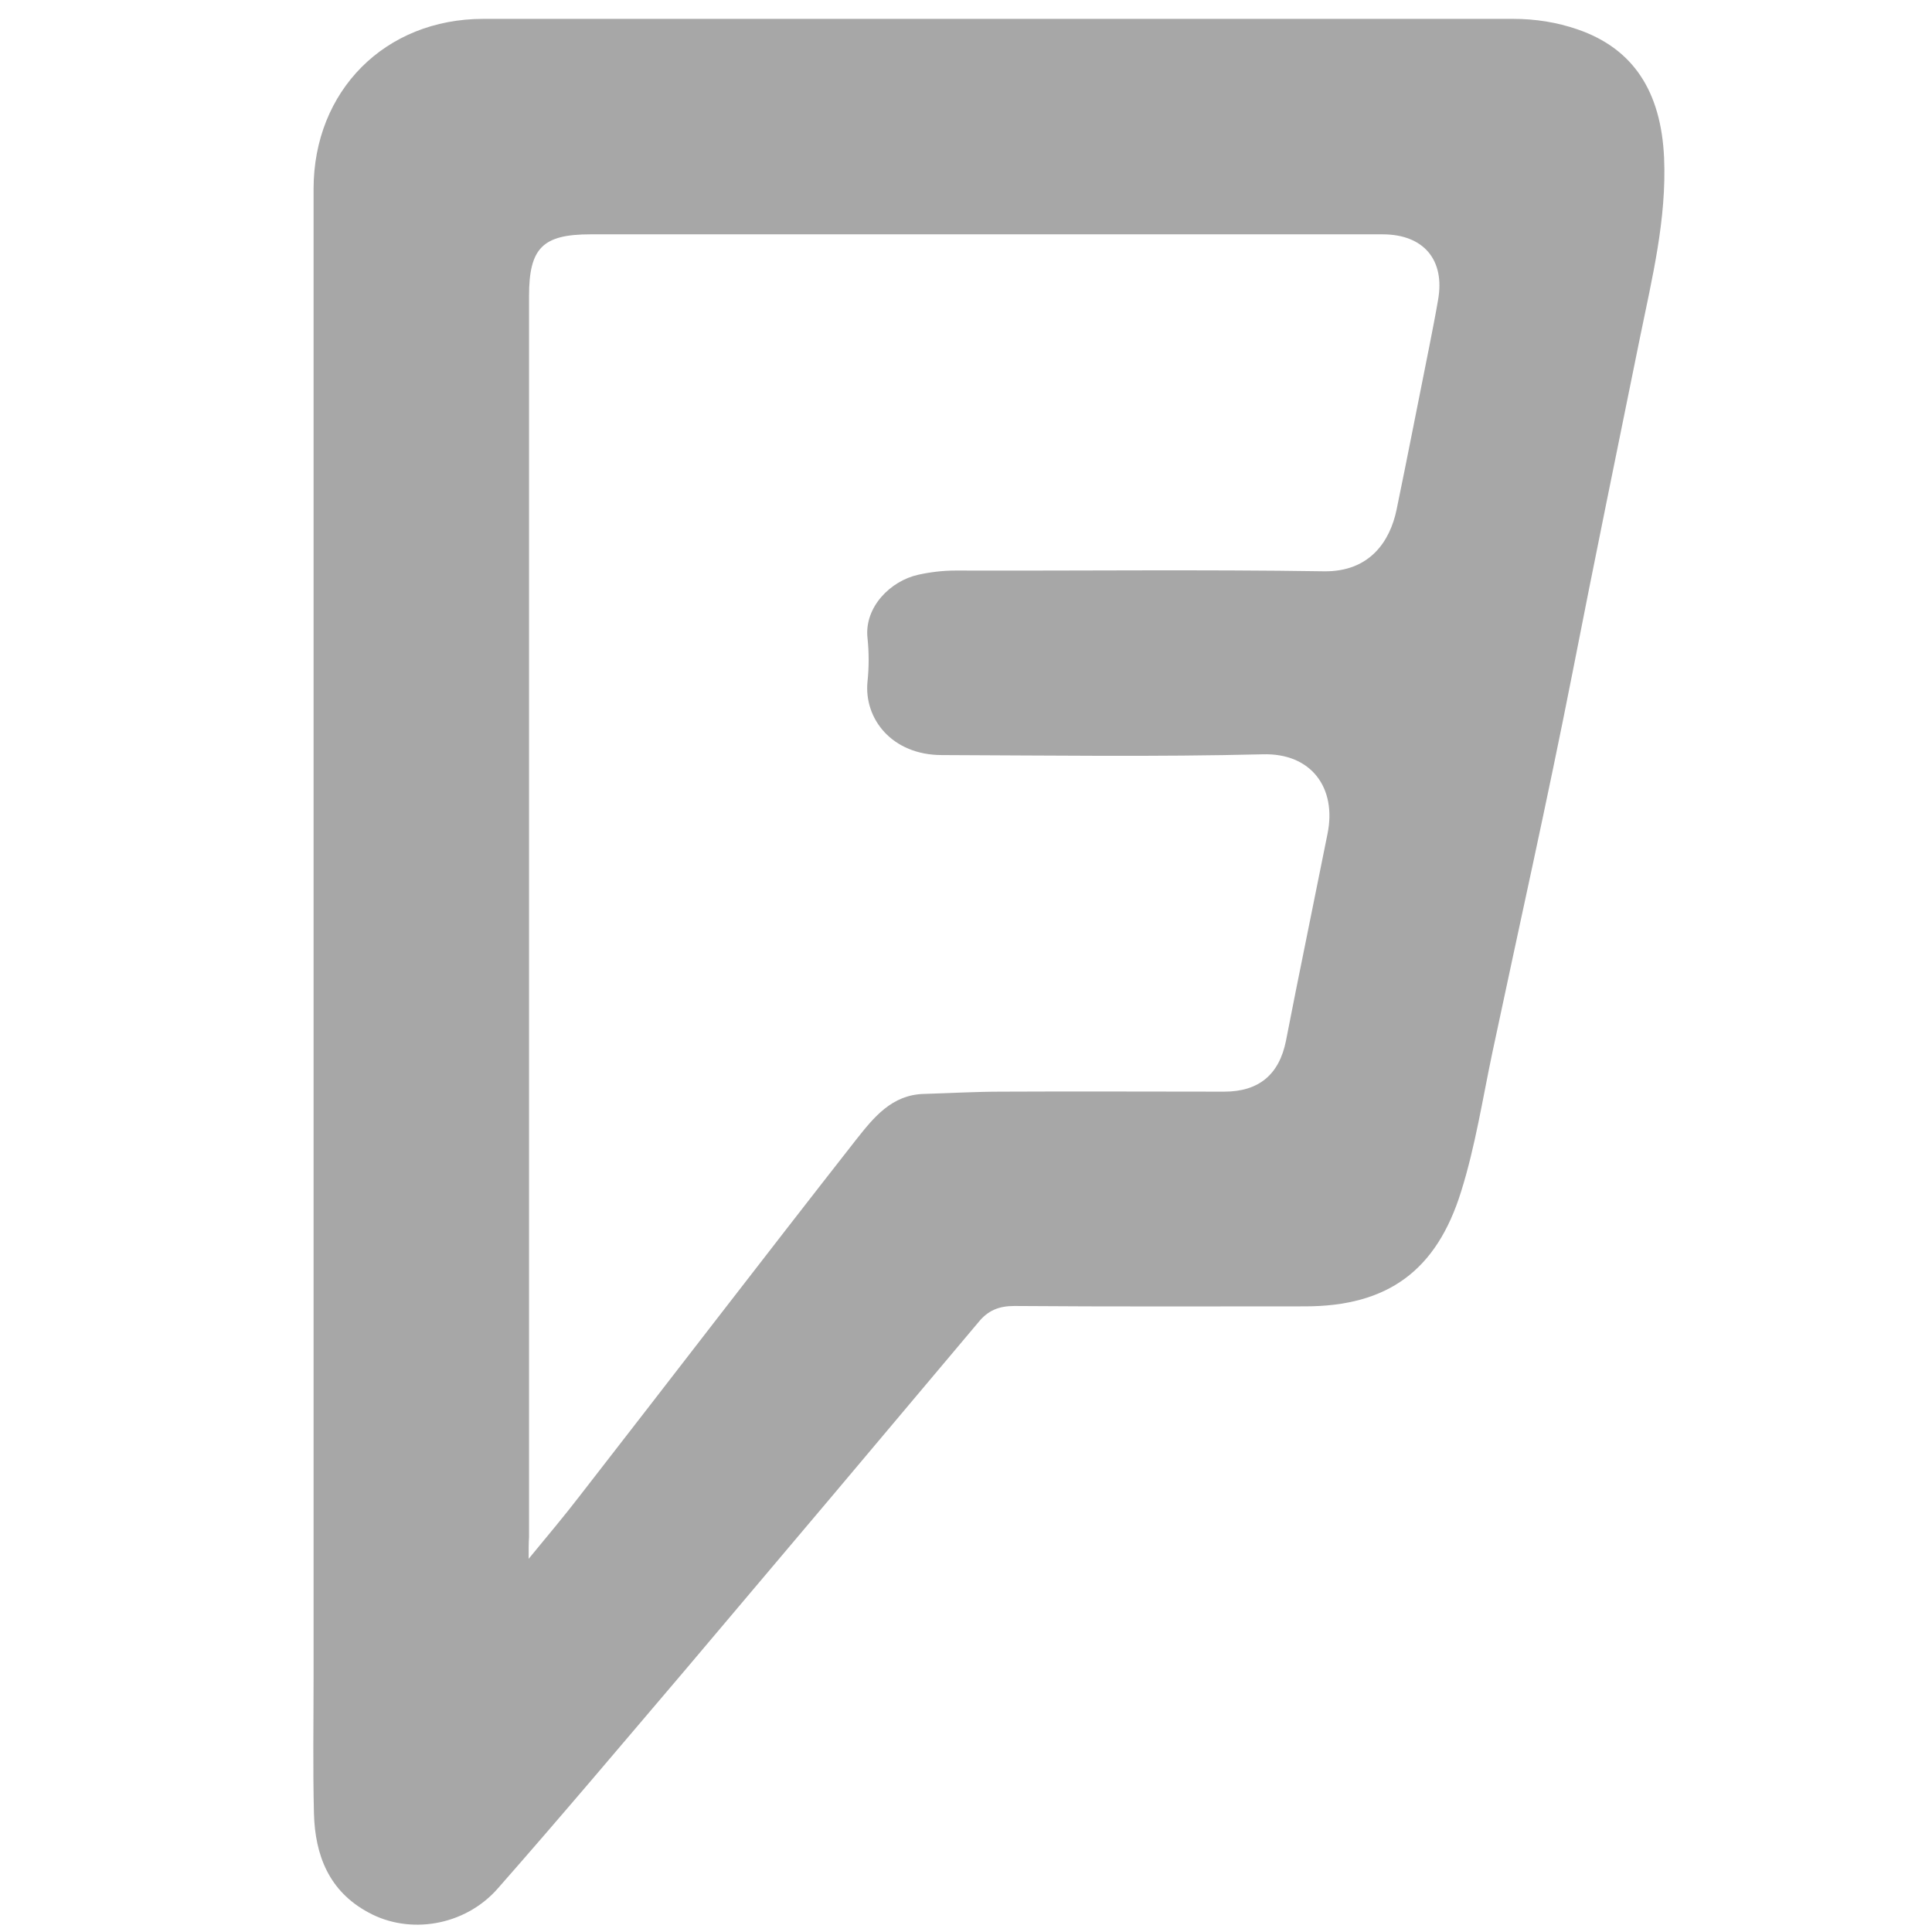 <?xml version="1.0" ?><!DOCTYPE svg  PUBLIC '-//W3C//DTD SVG 1.1//EN'  'http://www.w3.org/Graphics/SVG/1.1/DTD/svg11.dtd'><svg enable-background="new 0 0 512 512" id="Layer_1" version="1.1" viewBox="0 0 512 512" xml:space="preserve" xmlns="http://www.w3.org/2000/svg" xmlns:xlink="http://www.w3.org/1999/xlink"><g><path d="M83.1,263.6c0-71.2,0-142.3,0-213.5C83.1,24.1,102,5,128.1,5C219,5,310,5,401,5c5.9,0,11.6,0.9,17.1,2.8   c14.8,5.1,22.1,16.5,22.9,34c0.7,16.3-3.2,32-6.4,47.7c-6,29.6-12.1,59.2-17.9,88.9c-6.6,33.6-14.1,67-21.2,100.5   c-2.6,12.3-4.5,24.8-8.3,36.9c-6.5,20.9-19.4,30.4-41.4,30.4c-25.7,0-51.3,0.1-77-0.1c-4.1,0-7,1.2-9.5,4.3   c-25.8,30.7-51.6,61.3-77.5,91.9c-16.6,19.5-33.1,39.1-50,58.3c-8.7,9.8-23.3,12.2-34.2,6.2c-10.4-5.6-14.1-15.1-14.4-26.2   c-0.3-12-0.1-24-0.1-36C83.1,384.3,83.1,324,83.1,263.6z M140.1,413.1c5.1-6.2,9.4-11.3,13.4-16.5c24.5-31.5,48.8-63.2,73.4-94.6   c4.6-5.8,9.4-11.9,18-12.1c6.8-0.2,13.6-0.6,20.5-0.6c19.7-0.1,39.3,0,59,0c9.2,0,14.6-4.5,16.4-13.5c0.9-4.4,1.7-8.8,2.6-13.2   c2.8-13.9,5.6-27.7,8.4-41.6c2.5-12.2-4.3-21.5-17.2-21.1c-28.3,0.7-56.6,0.3-85,0.2c-13.2,0-20.7-9.6-19.7-19.5   c0.4-3.8,0.4-7.7,0-11.5c-0.9-8.2,6.1-15.2,13.5-16.8c3.2-0.7,6.5-1.1,9.9-1.1c32.5,0.1,65-0.3,97.5,0.2   c12.3,0.2,17.6-8.1,19.3-16.3c3-14.5,5.8-29,8.7-43.4c0.8-4.1,1.6-8.1,2.3-12.2c1.9-10.6-3.8-17.4-14.7-17.4c-70,0-140,0-209.9,0   c-12.7,0-16.3,3.6-16.3,16.4c0,109.6,0,219.3,0,328.9C140.1,408.8,140.1,410.4,140.1,413.1z" fill="#A7A7A7"/></g></svg>